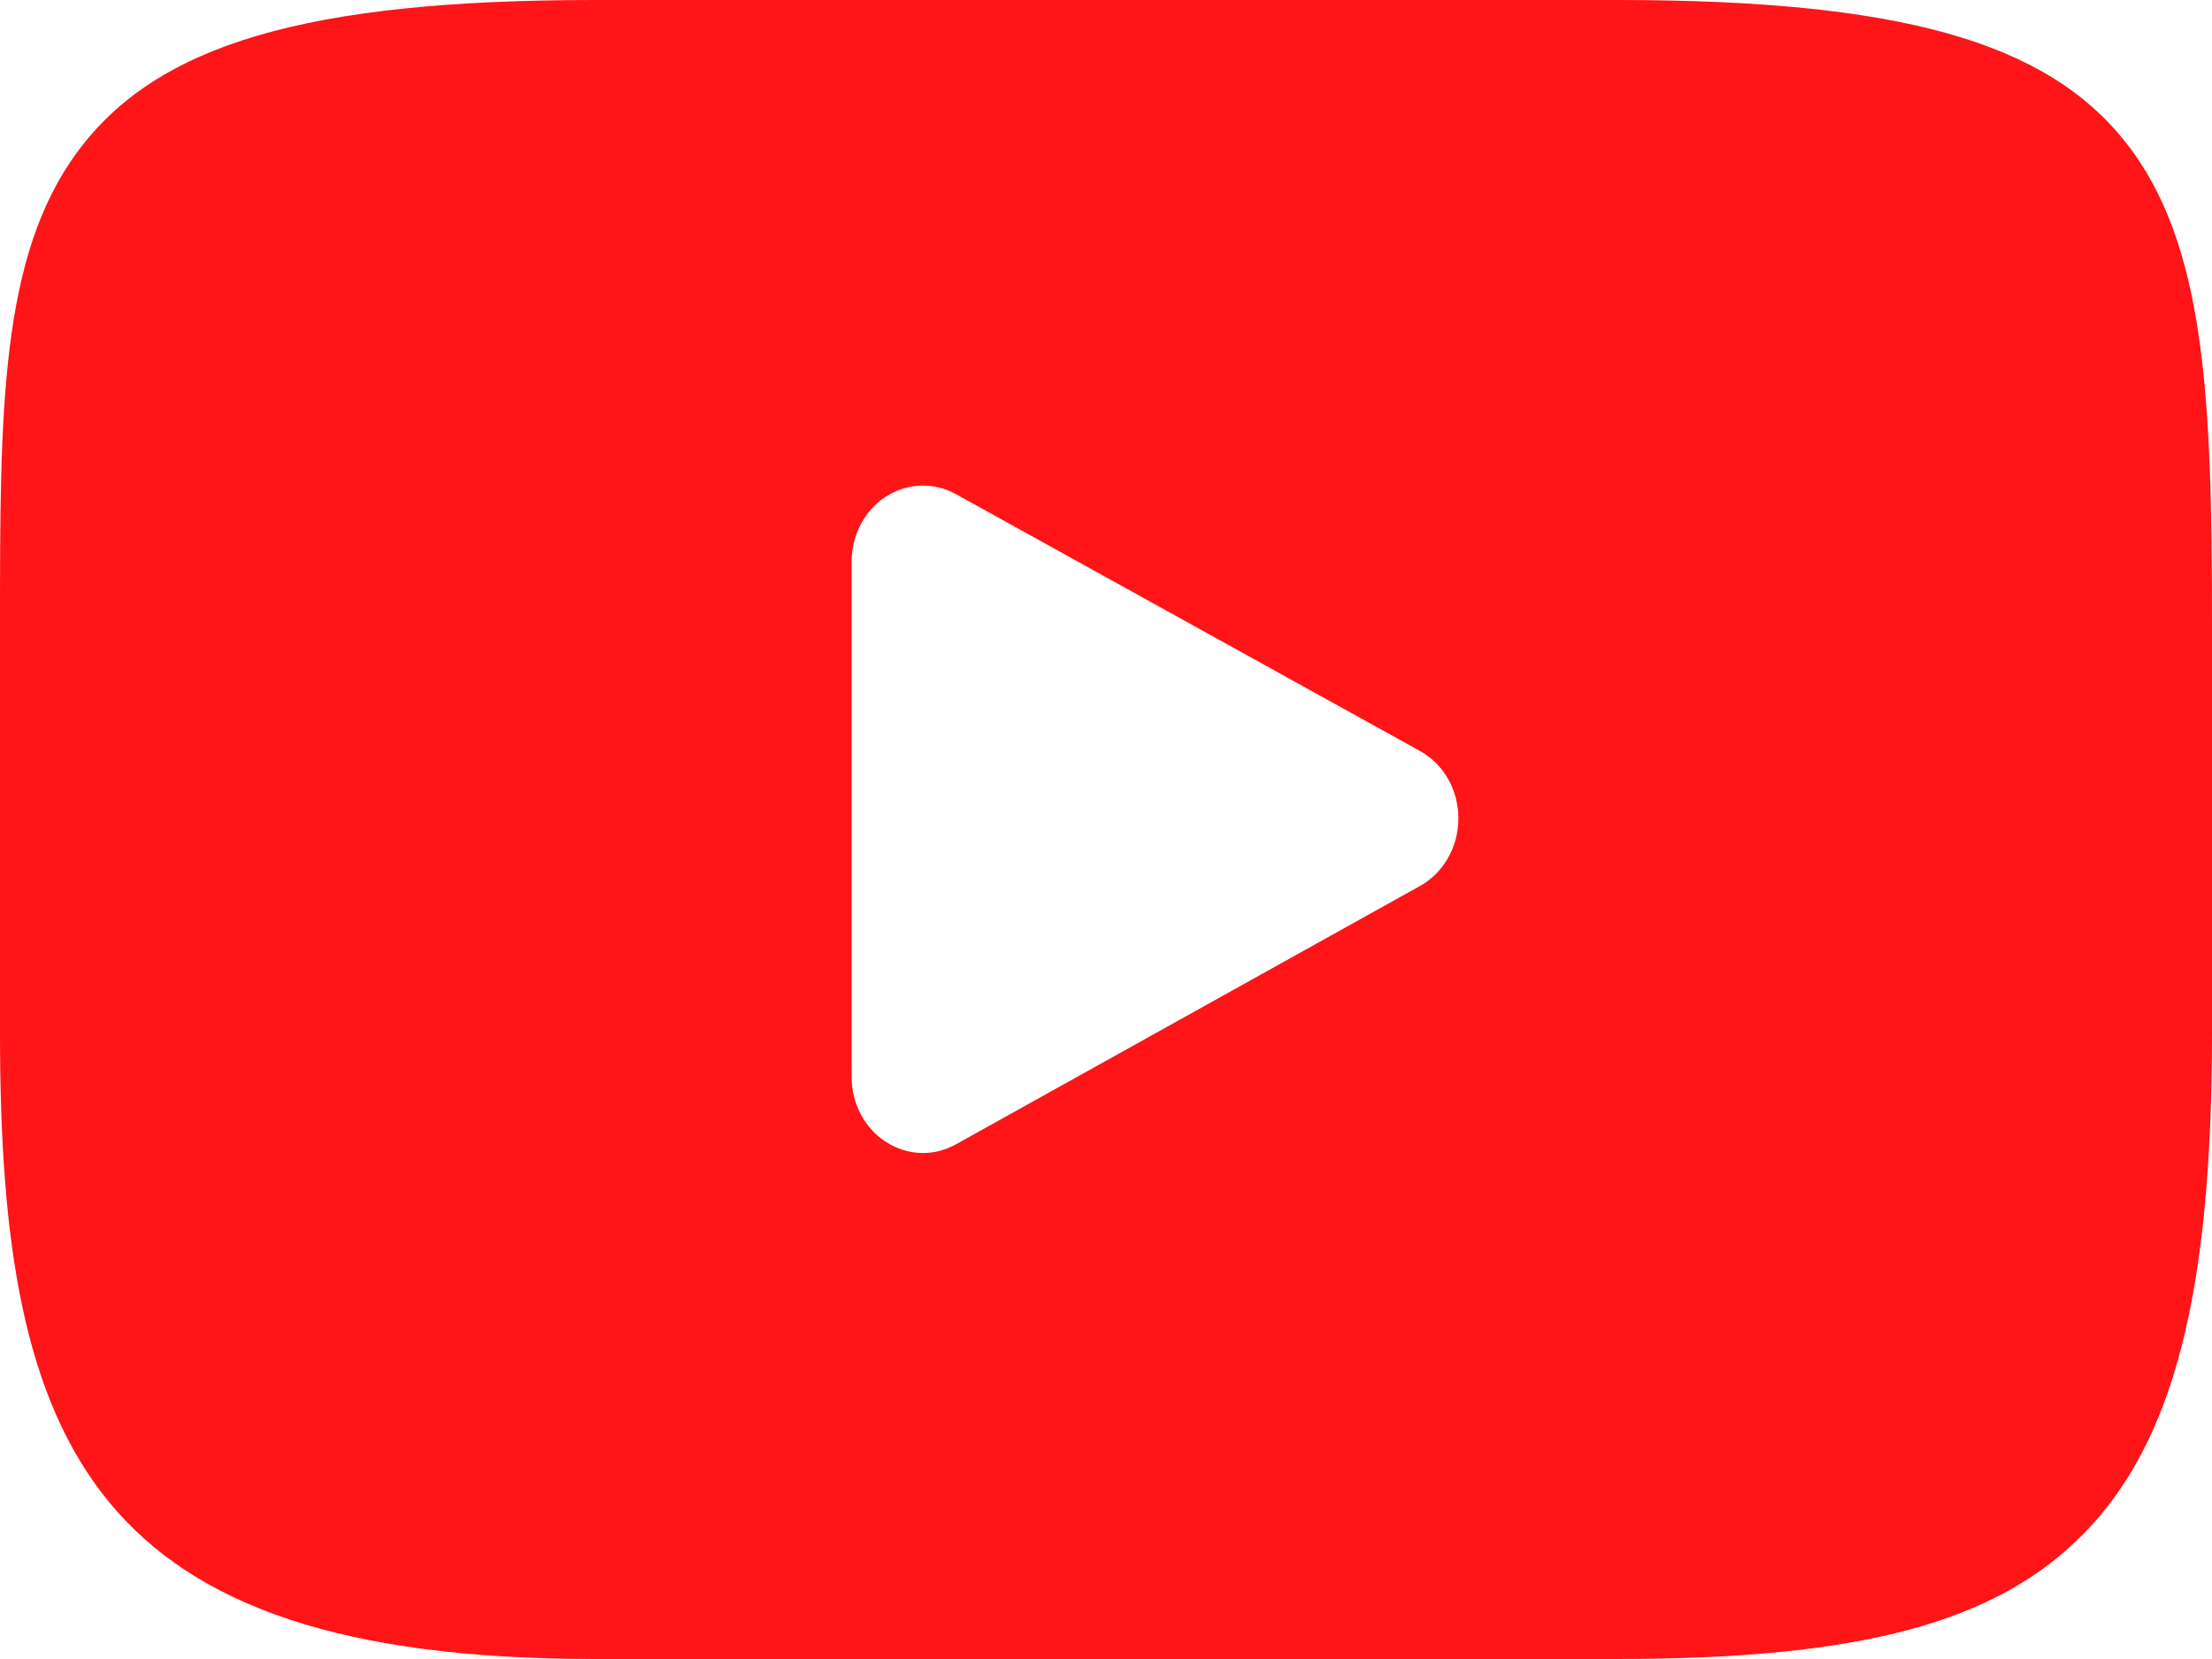 <svg width="16" height="12" viewBox="0 0 16 12" fill="none" xmlns="http://www.w3.org/2000/svg">
<path d="M15.376 1.03C14.799 0.298 13.732 0 11.696 0H4.304C2.221 0 1.136 0.318 0.561 1.097C0 1.856 0 2.975 0 4.524V7.476C0 10.477 0.666 12 4.304 12H11.696C13.462 12 14.441 11.737 15.074 11.091C15.723 10.429 16 9.348 16 7.476V4.524C16 2.891 15.957 1.765 15.376 1.03ZM10.272 6.408L6.915 8.277C6.84 8.319 6.758 8.34 6.676 8.34C6.583 8.34 6.491 8.313 6.409 8.26C6.254 8.161 6.16 7.982 6.16 7.79V4.062C6.16 3.87 6.254 3.692 6.408 3.592C6.562 3.493 6.754 3.486 6.914 3.574L10.271 5.432C10.442 5.526 10.549 5.714 10.549 5.919C10.549 6.124 10.443 6.313 10.272 6.408Z" fill="#FF1418"/>
</svg>

